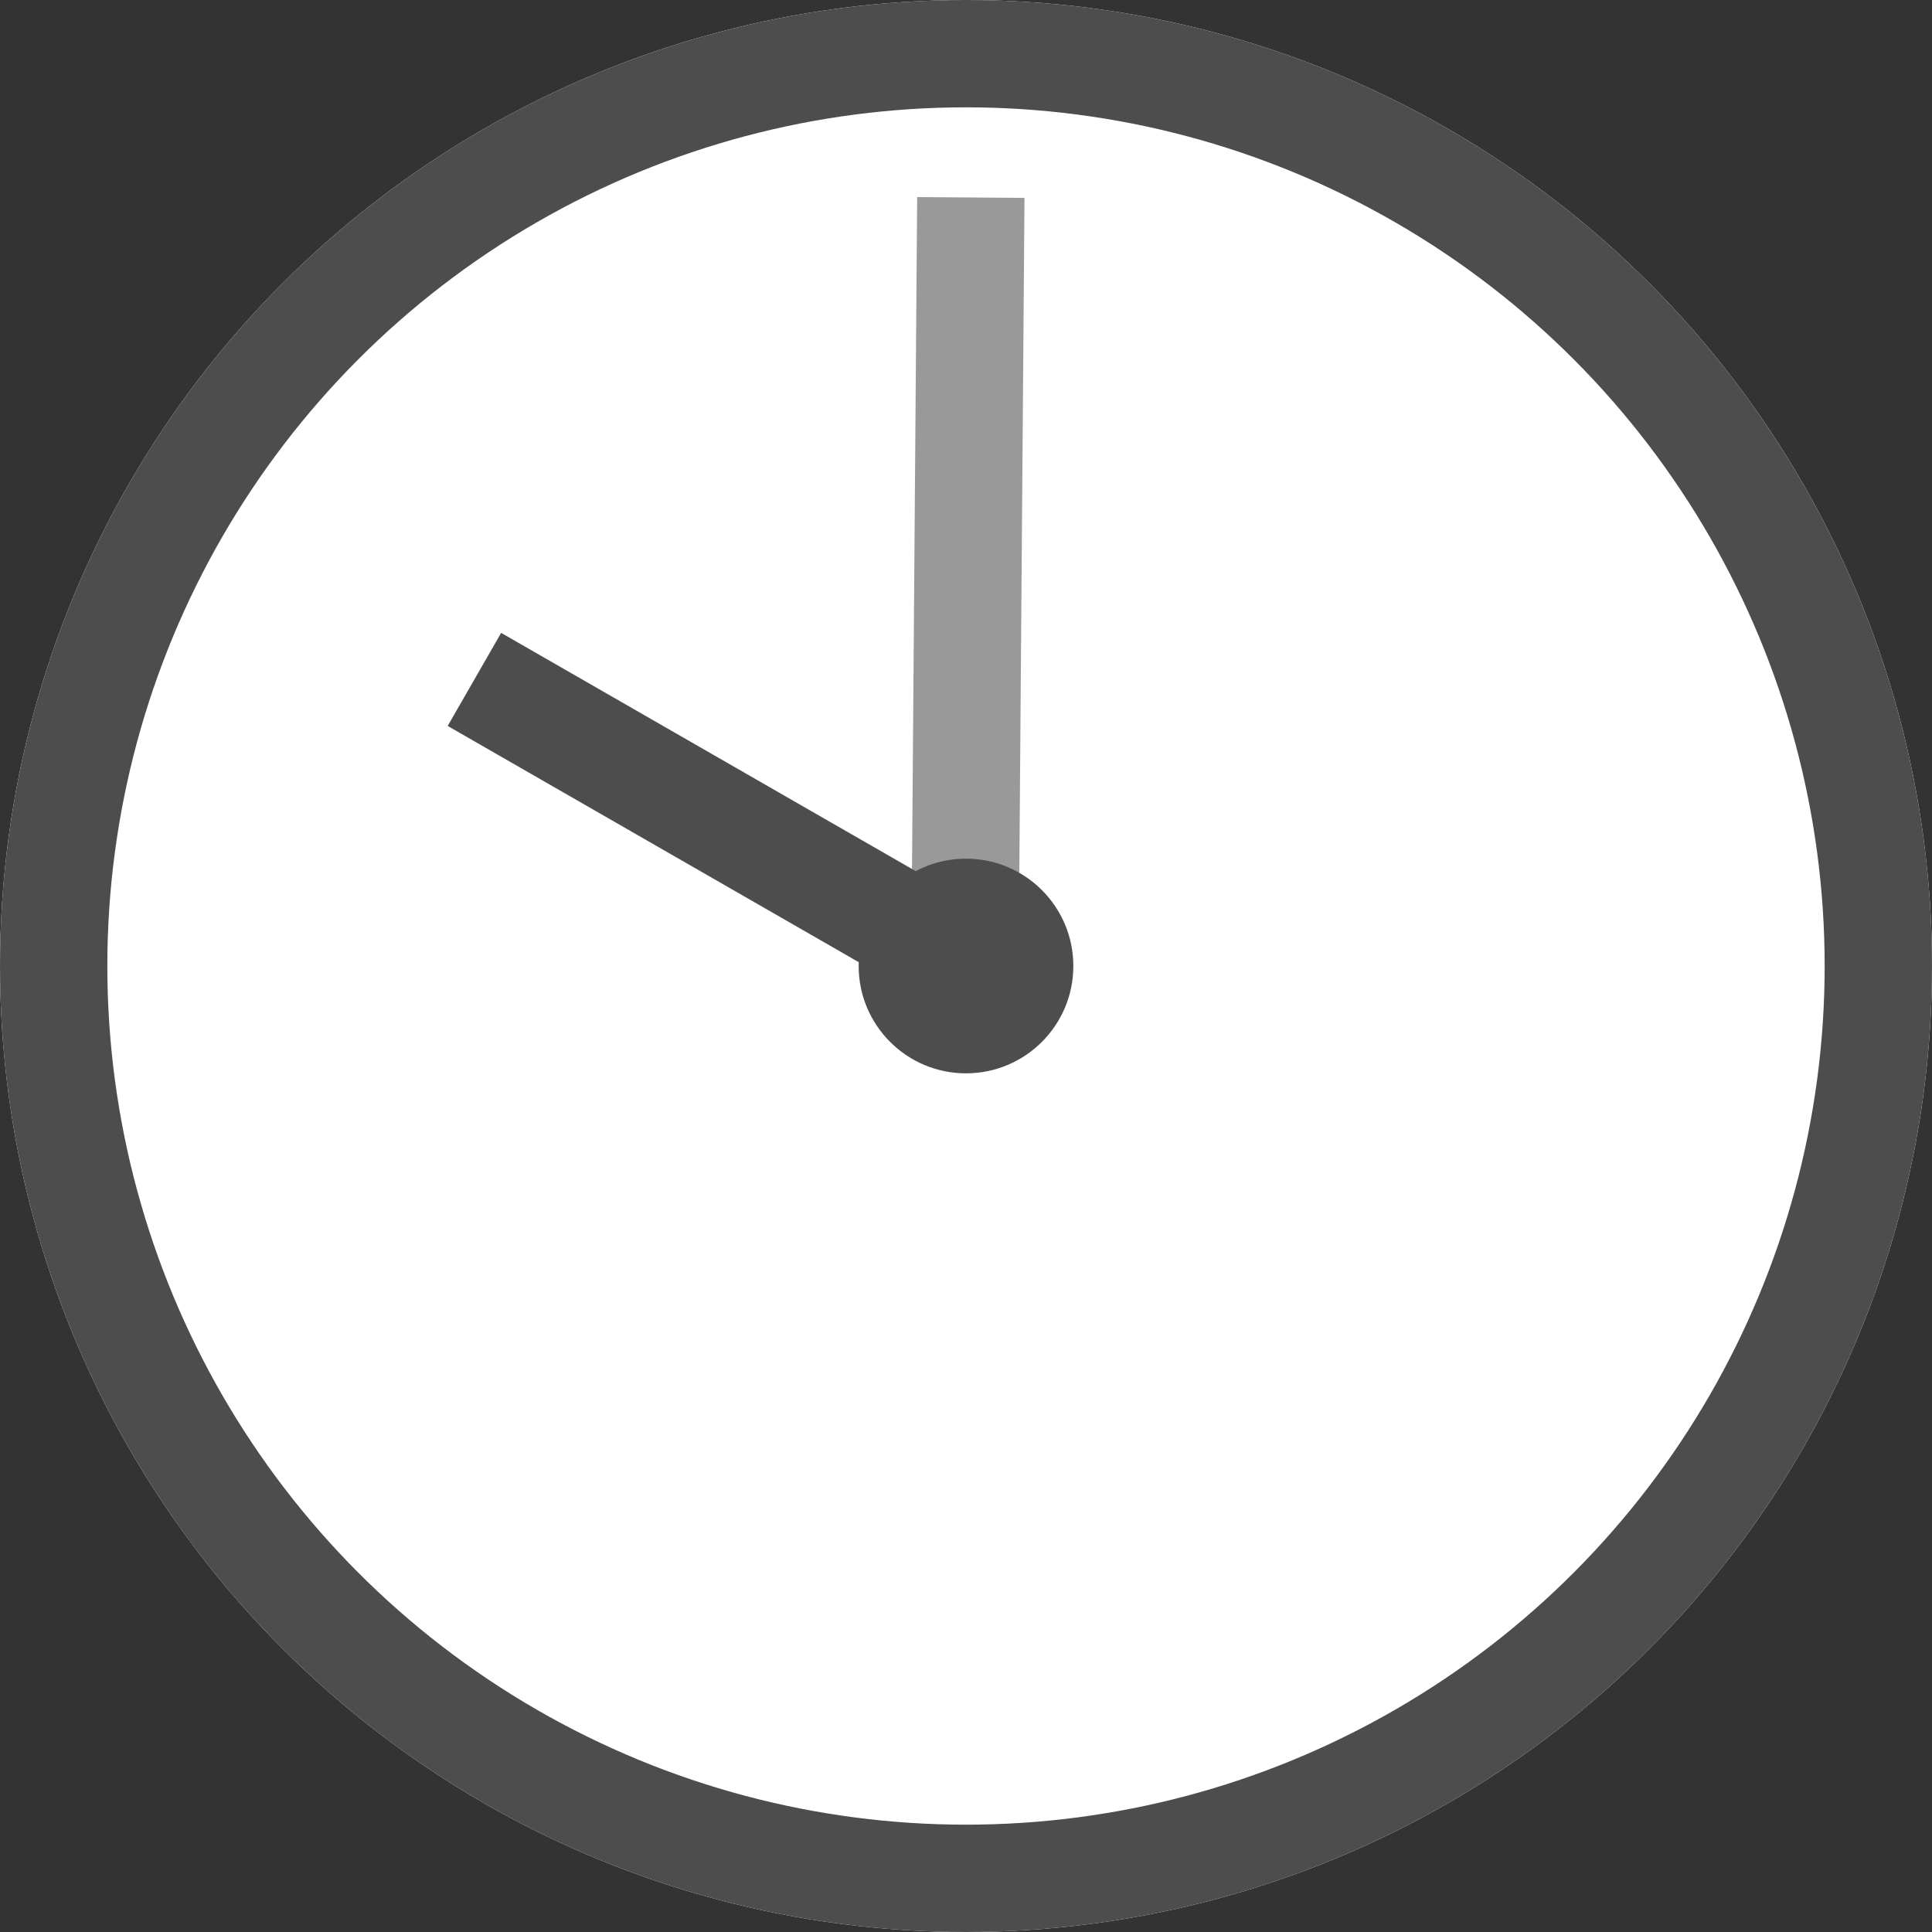 <?xml version="1.0" encoding="UTF-8"?><svg id="_レイヤー_2" xmlns="http://www.w3.org/2000/svg" viewBox="0 0 36 36"><rect x="0" y="0" width="36" height="36" fill="#333333" stroke="none"/><defs><style>.cls-1{fill:#4d4d4d;}.cls-2{stroke:#999;}.cls-2,.cls-3{fill:none;stroke-width:2px;}.cls-3{stroke:#4d4d4d;}.cls-4{fill:#fff;}</style></defs><g id="_レイヤー_3"><circle class="cls-4" cx="18" cy="18" r="18"/><circle class="cls-3" cx="18" cy="18" r="17"/><line id="_線_1547" class="cls-2" x1="17.98" y1="18.02" x2="18.09" y2="3.68"/><line id="_線_1546" class="cls-3" x1="18.08" y1="17.97" x2="8.84" y2="12.66"/><circle id="_楕円形_5" class="cls-1" cx="18" cy="18" r="2"/></g></svg>